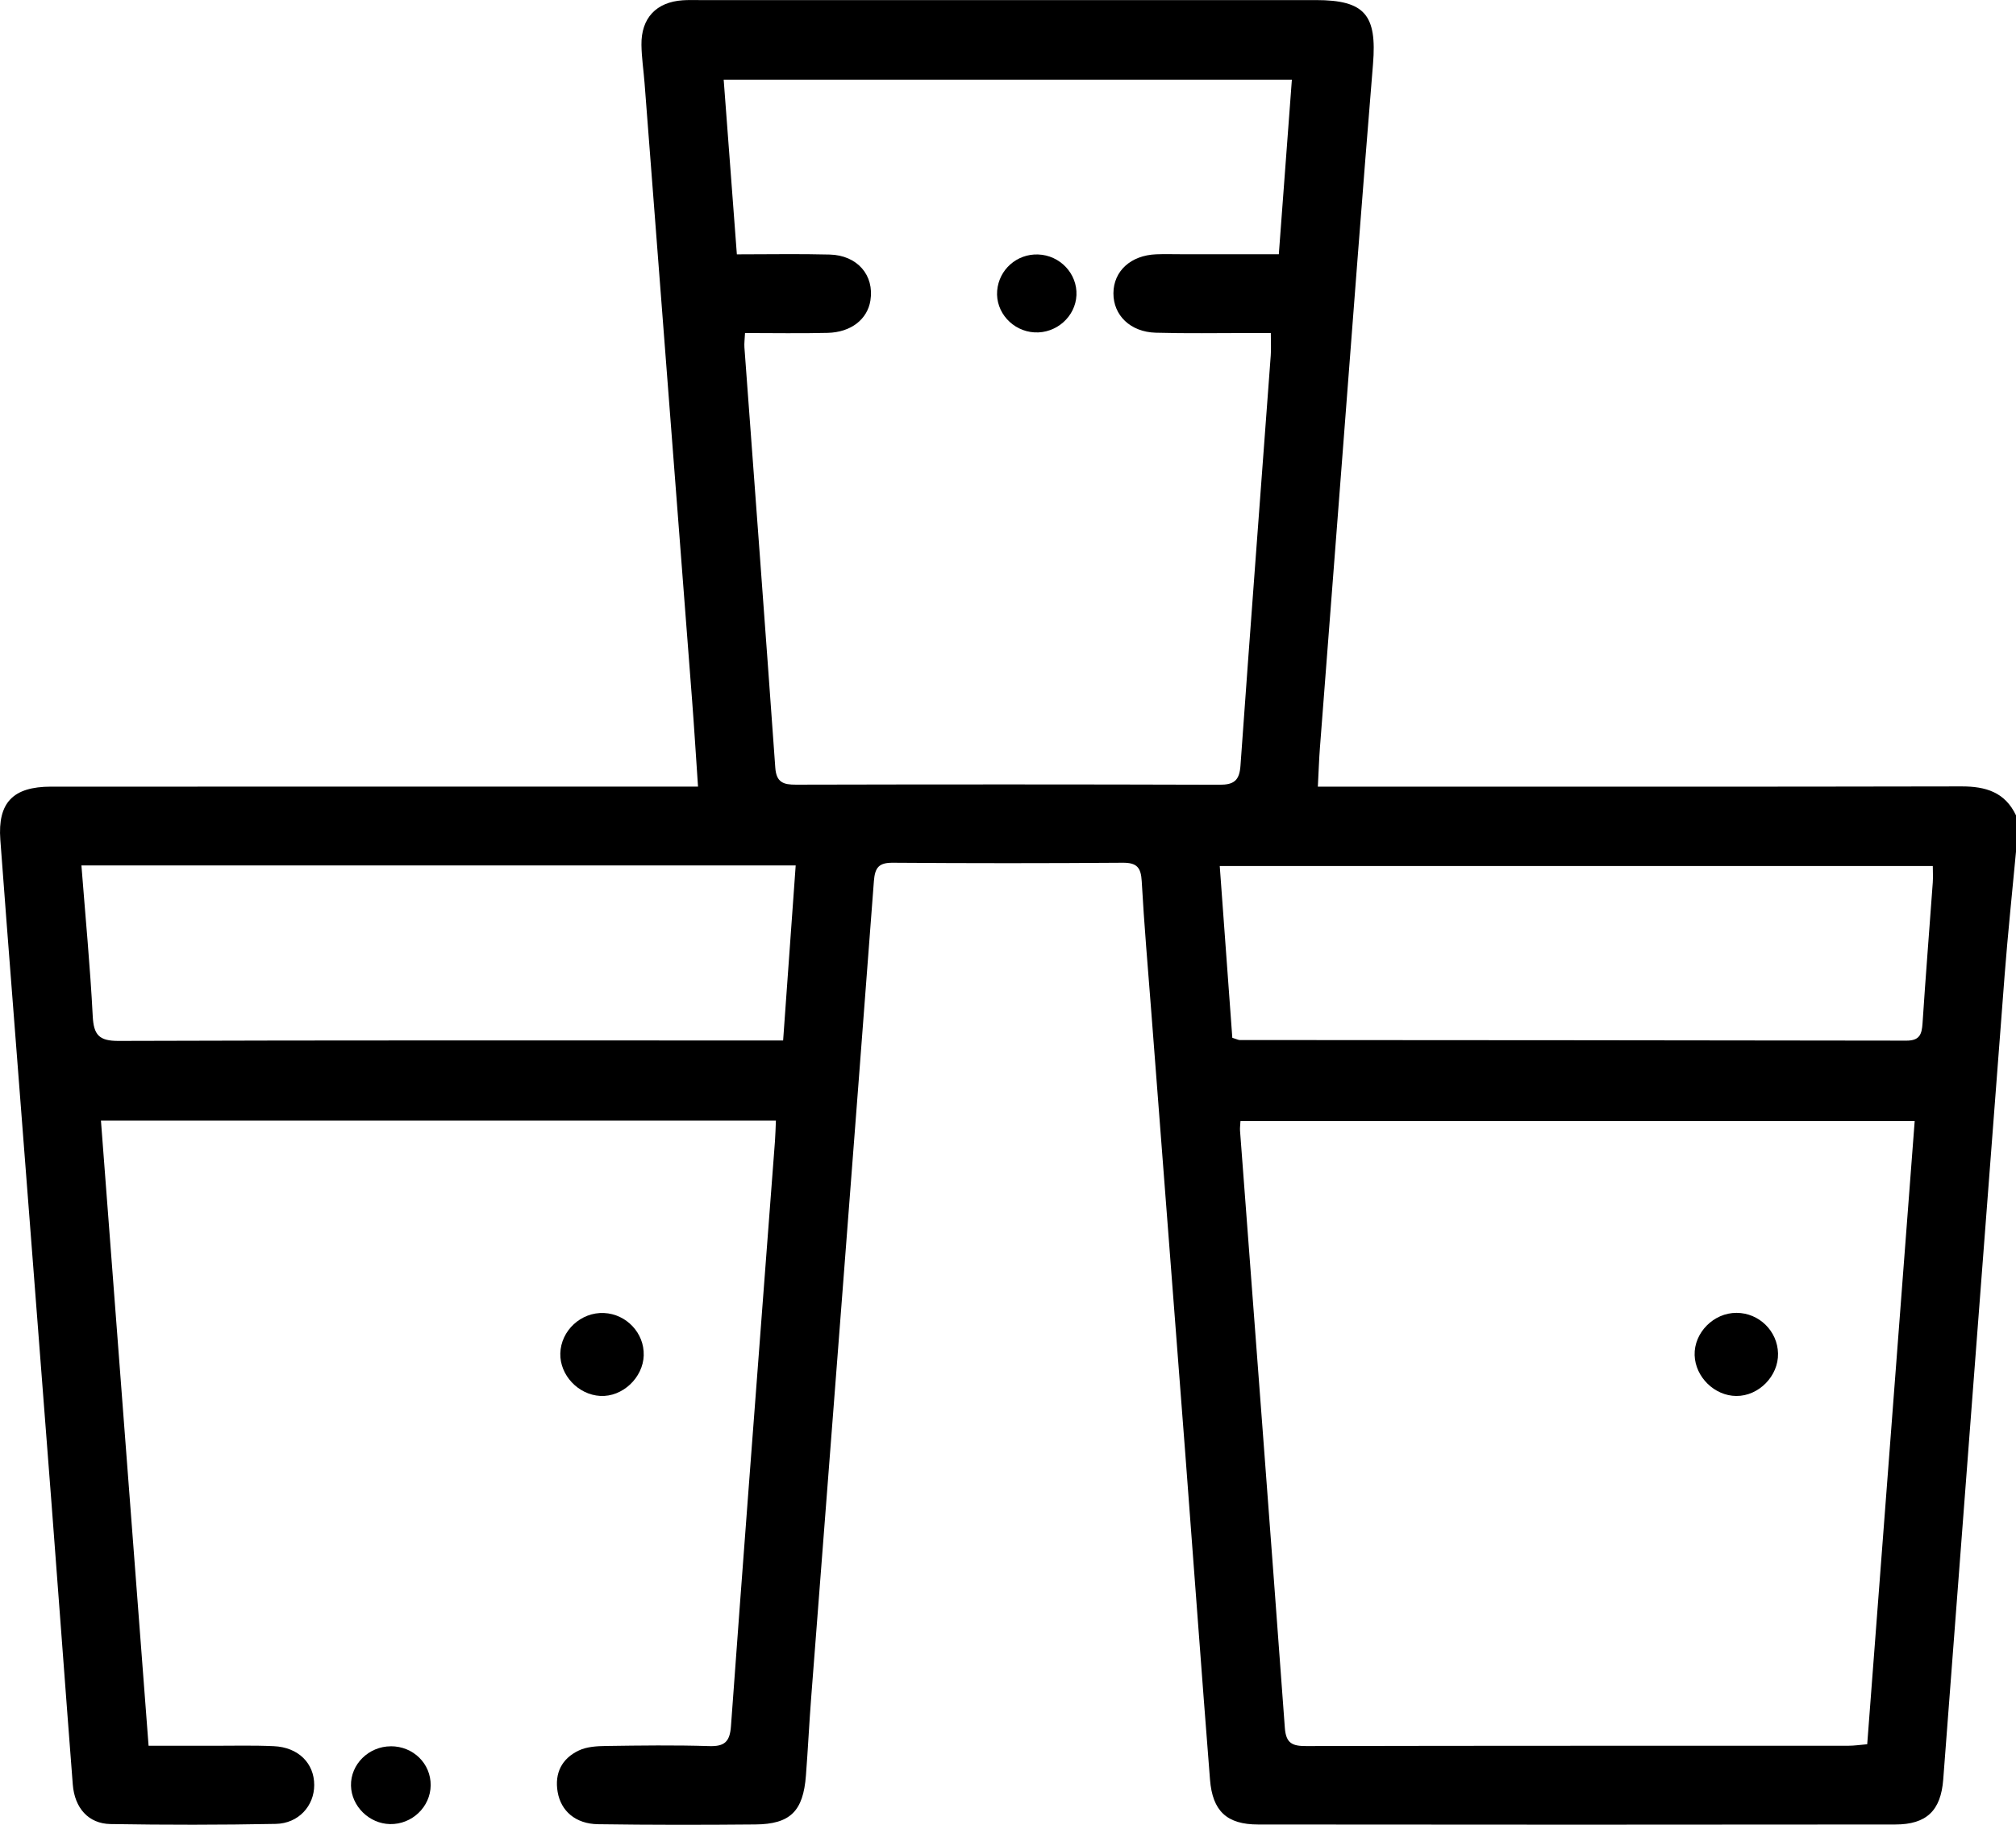 <?xml version="1.0" encoding="UTF-8"?>
<svg id="Layer_2" data-name="Layer 2" xmlns="http://www.w3.org/2000/svg" viewBox="0 0 498.9 451.57">
  <defs>
    <style>
      .cls-1 {
        fill: #000;
        stroke-width: 0px;
      }
    </style>
  </defs>
  <g id="Layer_1-2" data-name="Layer 1">
    <path class="cls-1" d="M498.9,210.74c-.95,10.22-2.03,20.42-2.82,30.65-5.1,66.32-10.12,132.65-15.19,198.97-.59,7.67-4.11,11.11-11.86,11.12-52.56.06-105.12.06-157.68,0-7.74,0-11.29-3.32-11.91-11.1-2.12-26.85-4.06-53.72-6.11-80.58-2.79-36.47-5.62-72.94-8.42-109.41-.83-10.78-1.77-21.55-2.37-32.34-.19-3.38-1.2-4.59-4.7-4.56-18.96.14-37.92.14-56.88,0-3.49-.03-4.44,1.19-4.7,4.56-5.1,67.31-10.32,134.62-15.51,201.92-.5,6.47-.81,12.95-1.31,19.41-.67,8.81-3.86,12.01-12.52,12.09-12.97.12-25.95.13-38.92-.06-5.55-.08-9.18-3.24-10-7.98-.81-4.68,1.06-8.28,5.23-10.26,1.99-.95,4.5-1.09,6.78-1.12,8.48-.12,16.97-.24,25.45.03,3.84.13,5.15-1.06,5.43-4.93,2.84-39.15,5.85-78.29,8.81-117.43.69-9.12,1.4-18.24,2.08-27.36.12-1.61.15-3.22.23-5.07H24.98c3.93,51.56,7.83,102.72,11.79,154.71,5.54,0,10.78,0,16.02,0,4.99,0,9.99-.13,14.97.1,6.06.27,10.01,4.22,10,9.62,0,5.13-3.86,9.5-9.51,9.61-13.63.27-27.28.27-40.91.04-5.46-.09-8.88-3.98-9.33-9.81-1.79-23.05-3.46-46.11-5.23-69.15-3.16-41.12-6.36-82.23-9.54-123.35-1.06-13.76-2.15-27.52-3.16-41.28-.67-9.15,3.12-13.12,12.55-13.12,51.23-.02,102.46-.01,153.69-.01h6.42c-.52-7.59-.94-14.51-1.47-21.42-3.91-50.9-7.83-101.79-11.76-152.68-.24-3.15-.73-6.29-.77-9.44-.09-6.64,3.67-10.6,10.22-11.04,1.33-.09,2.66-.05,3.99-.05,50.9,0,101.79,0,152.69,0,12.12,0,15.14,3.67,14.14,15.84-2.63,31.98-5.03,63.98-7.5,95.98-1.89,24.37-3.77,48.74-5.63,73.11-.23,2.97-.32,5.95-.52,9.71,2.25,0,4.18,0,6.1,0,51.06,0,102.13.05,153.19-.06,6-.01,10.77,1.43,13.49,7.18v8.98ZM473.82,277.4h-166.84c-.06,1.1-.16,1.75-.11,2.4,3.71,49.25,7.48,98.5,11.09,147.76.28,3.85,1.86,4.52,5.29,4.51,44.74-.1,89.48-.06,134.22-.08,1.42,0,2.85-.22,4.61-.37,3.93-51.57,7.83-102.75,11.75-154.22ZM314.49,82.41c-1.98,0-3.76,0-5.54,0-7.65,0-15.31.14-22.95-.08-6.29-.18-10.49-4.33-10.46-9.77.03-5.48,4.29-9.38,10.58-9.63,1.99-.08,3.99-.02,5.99-.02,7.95,0,15.9,0,24.36,0,1.09-14.63,2.15-28.77,3.23-43.19h-140.61c1.09,14.49,2.16,28.63,3.26,43.22,8.06,0,15.52-.15,22.97.05,6.87.18,11.08,5.13,10.08,11.38-.74,4.63-4.77,7.85-10.56,8-6.77.17-13.55.04-20.47.04-.08,1.61-.22,2.59-.15,3.55,2.56,34.67,5.17,69.33,7.64,104,.26,3.65,1.99,4.22,5.13,4.21,34.93-.08,69.86-.09,104.78.02,3.57.01,4.95-1.02,5.21-4.71,2.41-33.84,4.99-67.67,7.49-101.51.12-1.63.02-3.27.02-5.55ZM304.97,256.81c1.19.37,1.5.55,1.81.55,55.01.04,110.02.05,165.02.15,3.24,0,3.79-1.55,3.97-4.26.76-11.61,1.69-23.2,2.53-34.81.1-1.4.01-2.81.01-4.14h-176.46c1.06,14.44,2.08,28.47,3.11,42.5ZM20.15,214.16c1,12.83,2.17,25.06,2.8,37.32.24,4.62,1.57,6.12,6.39,6.1,52.89-.18,105.78-.11,158.68-.11h5.78c1.06-14.8,2.08-28.93,3.11-43.31H20.15Z"/>
    <path class="cls-1" d="M159.31,335.35c-.16,5.59-5.28,10.38-10.77,10.08-5.45-.3-10.01-5.15-9.88-10.51.14-5.65,5.12-10.27,10.81-10.01,5.55.25,9.99,4.97,9.83,10.44Z"/>
    <path class="cls-1" d="M96.71,432.12c5.55-.01,9.93,4.29,9.87,9.68-.06,5.33-4.63,9.68-10.05,9.58-5.17-.1-9.56-4.42-9.67-9.51-.12-5.28,4.38-9.73,9.86-9.74Z"/>
    <path class="cls-1" d="M440.01,334.92c.12,5.58-4.77,10.56-10.33,10.52-5.39-.03-10.15-4.7-10.31-10.11-.16-5.56,4.72-10.49,10.39-10.46,5.56.02,10.13,4.51,10.25,10.05Z"/>
    <path class="cls-1" d="M256,82.25c-5.45-.31-9.67-5.03-9.23-10.32.43-5.21,4.87-9.14,10.11-8.96,5.44.18,9.75,4.75,9.51,10.08-.24,5.3-4.98,9.5-10.39,9.2Z"/>
  </g>
</svg>